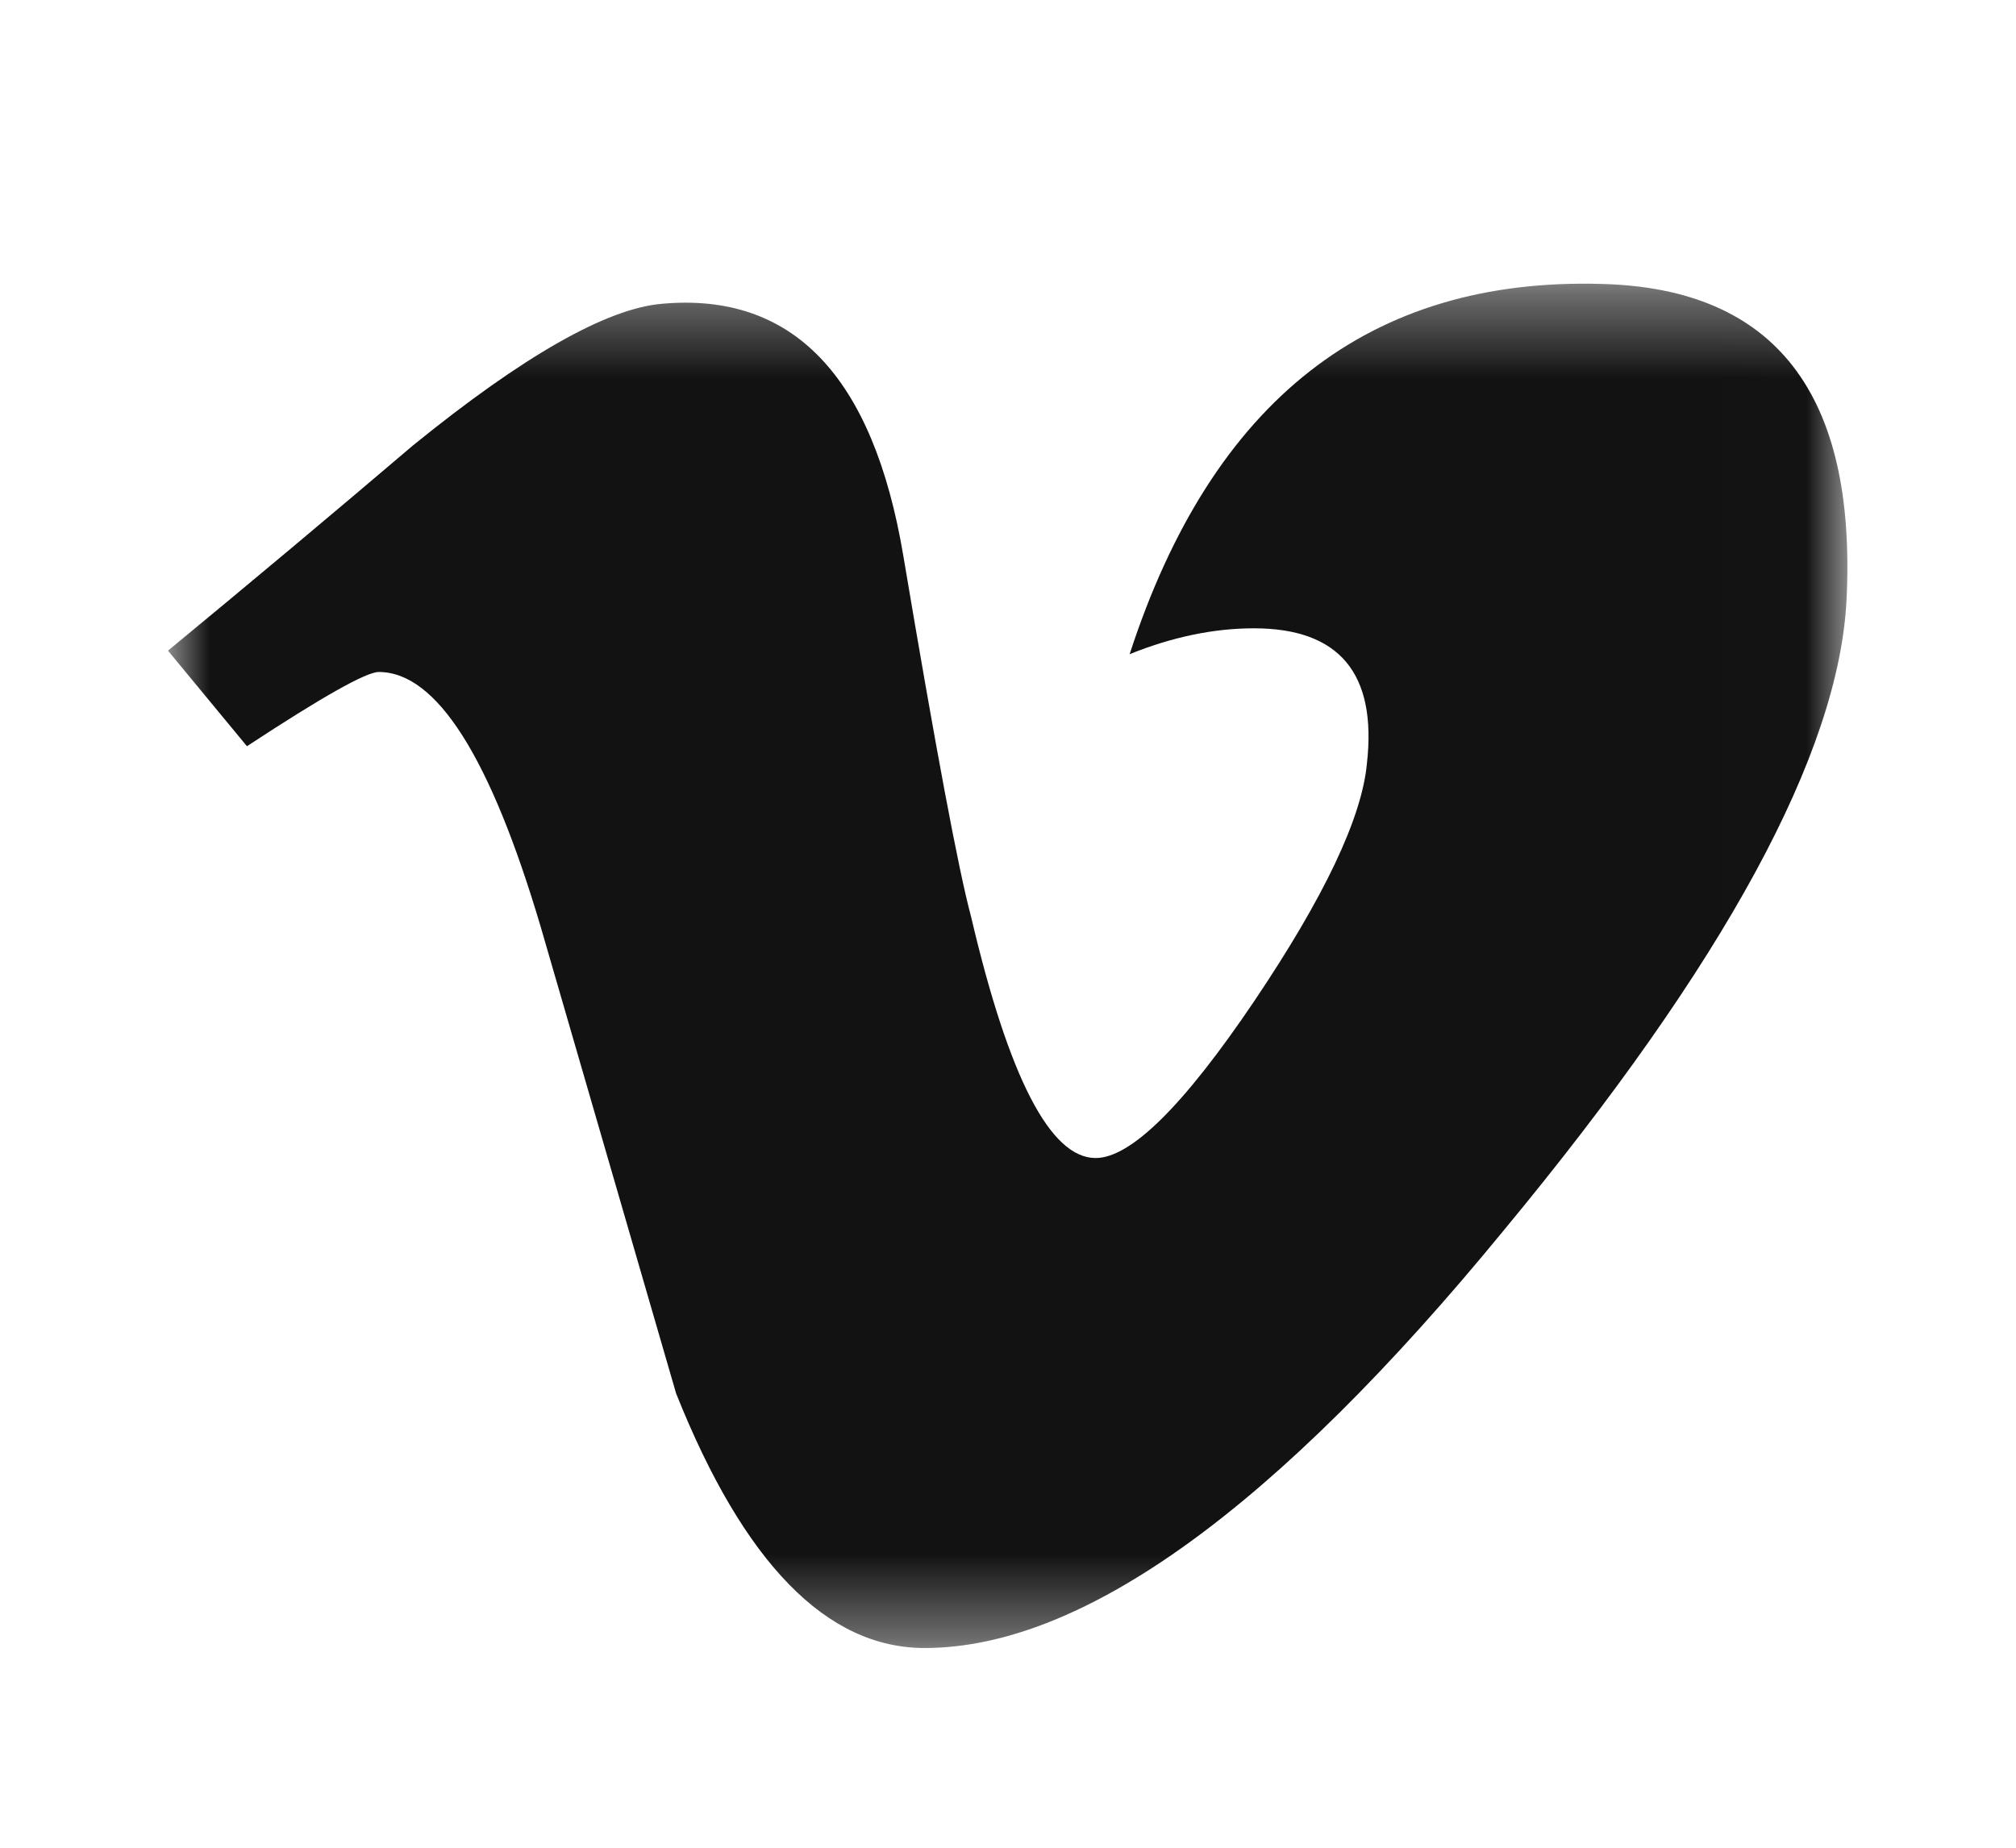 <?xml version="1.0" encoding="UTF-8"?> <svg xmlns="http://www.w3.org/2000/svg" width="24" height="22" viewBox="0 0 24 22" fill="none"><mask id="mask0_3135_2141" style="mask-type:luminance" maskUnits="userSpaceOnUse" x="2" y="3" width="20" height="17"><path d="M21.993 3.378H2V19.622H21.993V3.378Z" fill="white"></path></mask><g mask="url(#mask0_3135_2141)"><path d="M21.983 7.136C21.894 8.964 20.535 11.467 17.906 14.644C15.187 17.962 12.887 19.622 11.007 19.622C9.841 19.622 8.855 18.612 8.049 16.591C7.511 14.738 6.974 12.885 6.436 11.032C5.837 9.012 5.196 8.001 4.509 8.001C4.36 8.001 3.836 8.296 2.94 8.885L2 7.747C2.987 6.933 3.96 6.118 4.917 5.303C6.233 4.235 7.222 3.673 7.88 3.617C9.436 3.476 10.393 4.475 10.753 6.613C11.141 8.921 11.41 10.356 11.561 10.917C12.01 12.832 12.504 13.788 13.043 13.788C13.461 13.788 14.089 13.167 14.928 11.925C15.764 10.683 16.213 9.739 16.273 9.089C16.393 8.018 15.944 7.481 14.928 7.481C14.449 7.481 13.956 7.584 13.448 7.789C14.431 4.766 16.308 3.297 19.079 3.381C21.133 3.438 22.102 4.689 21.983 7.136Z" fill="#121212"></path></g></svg> 